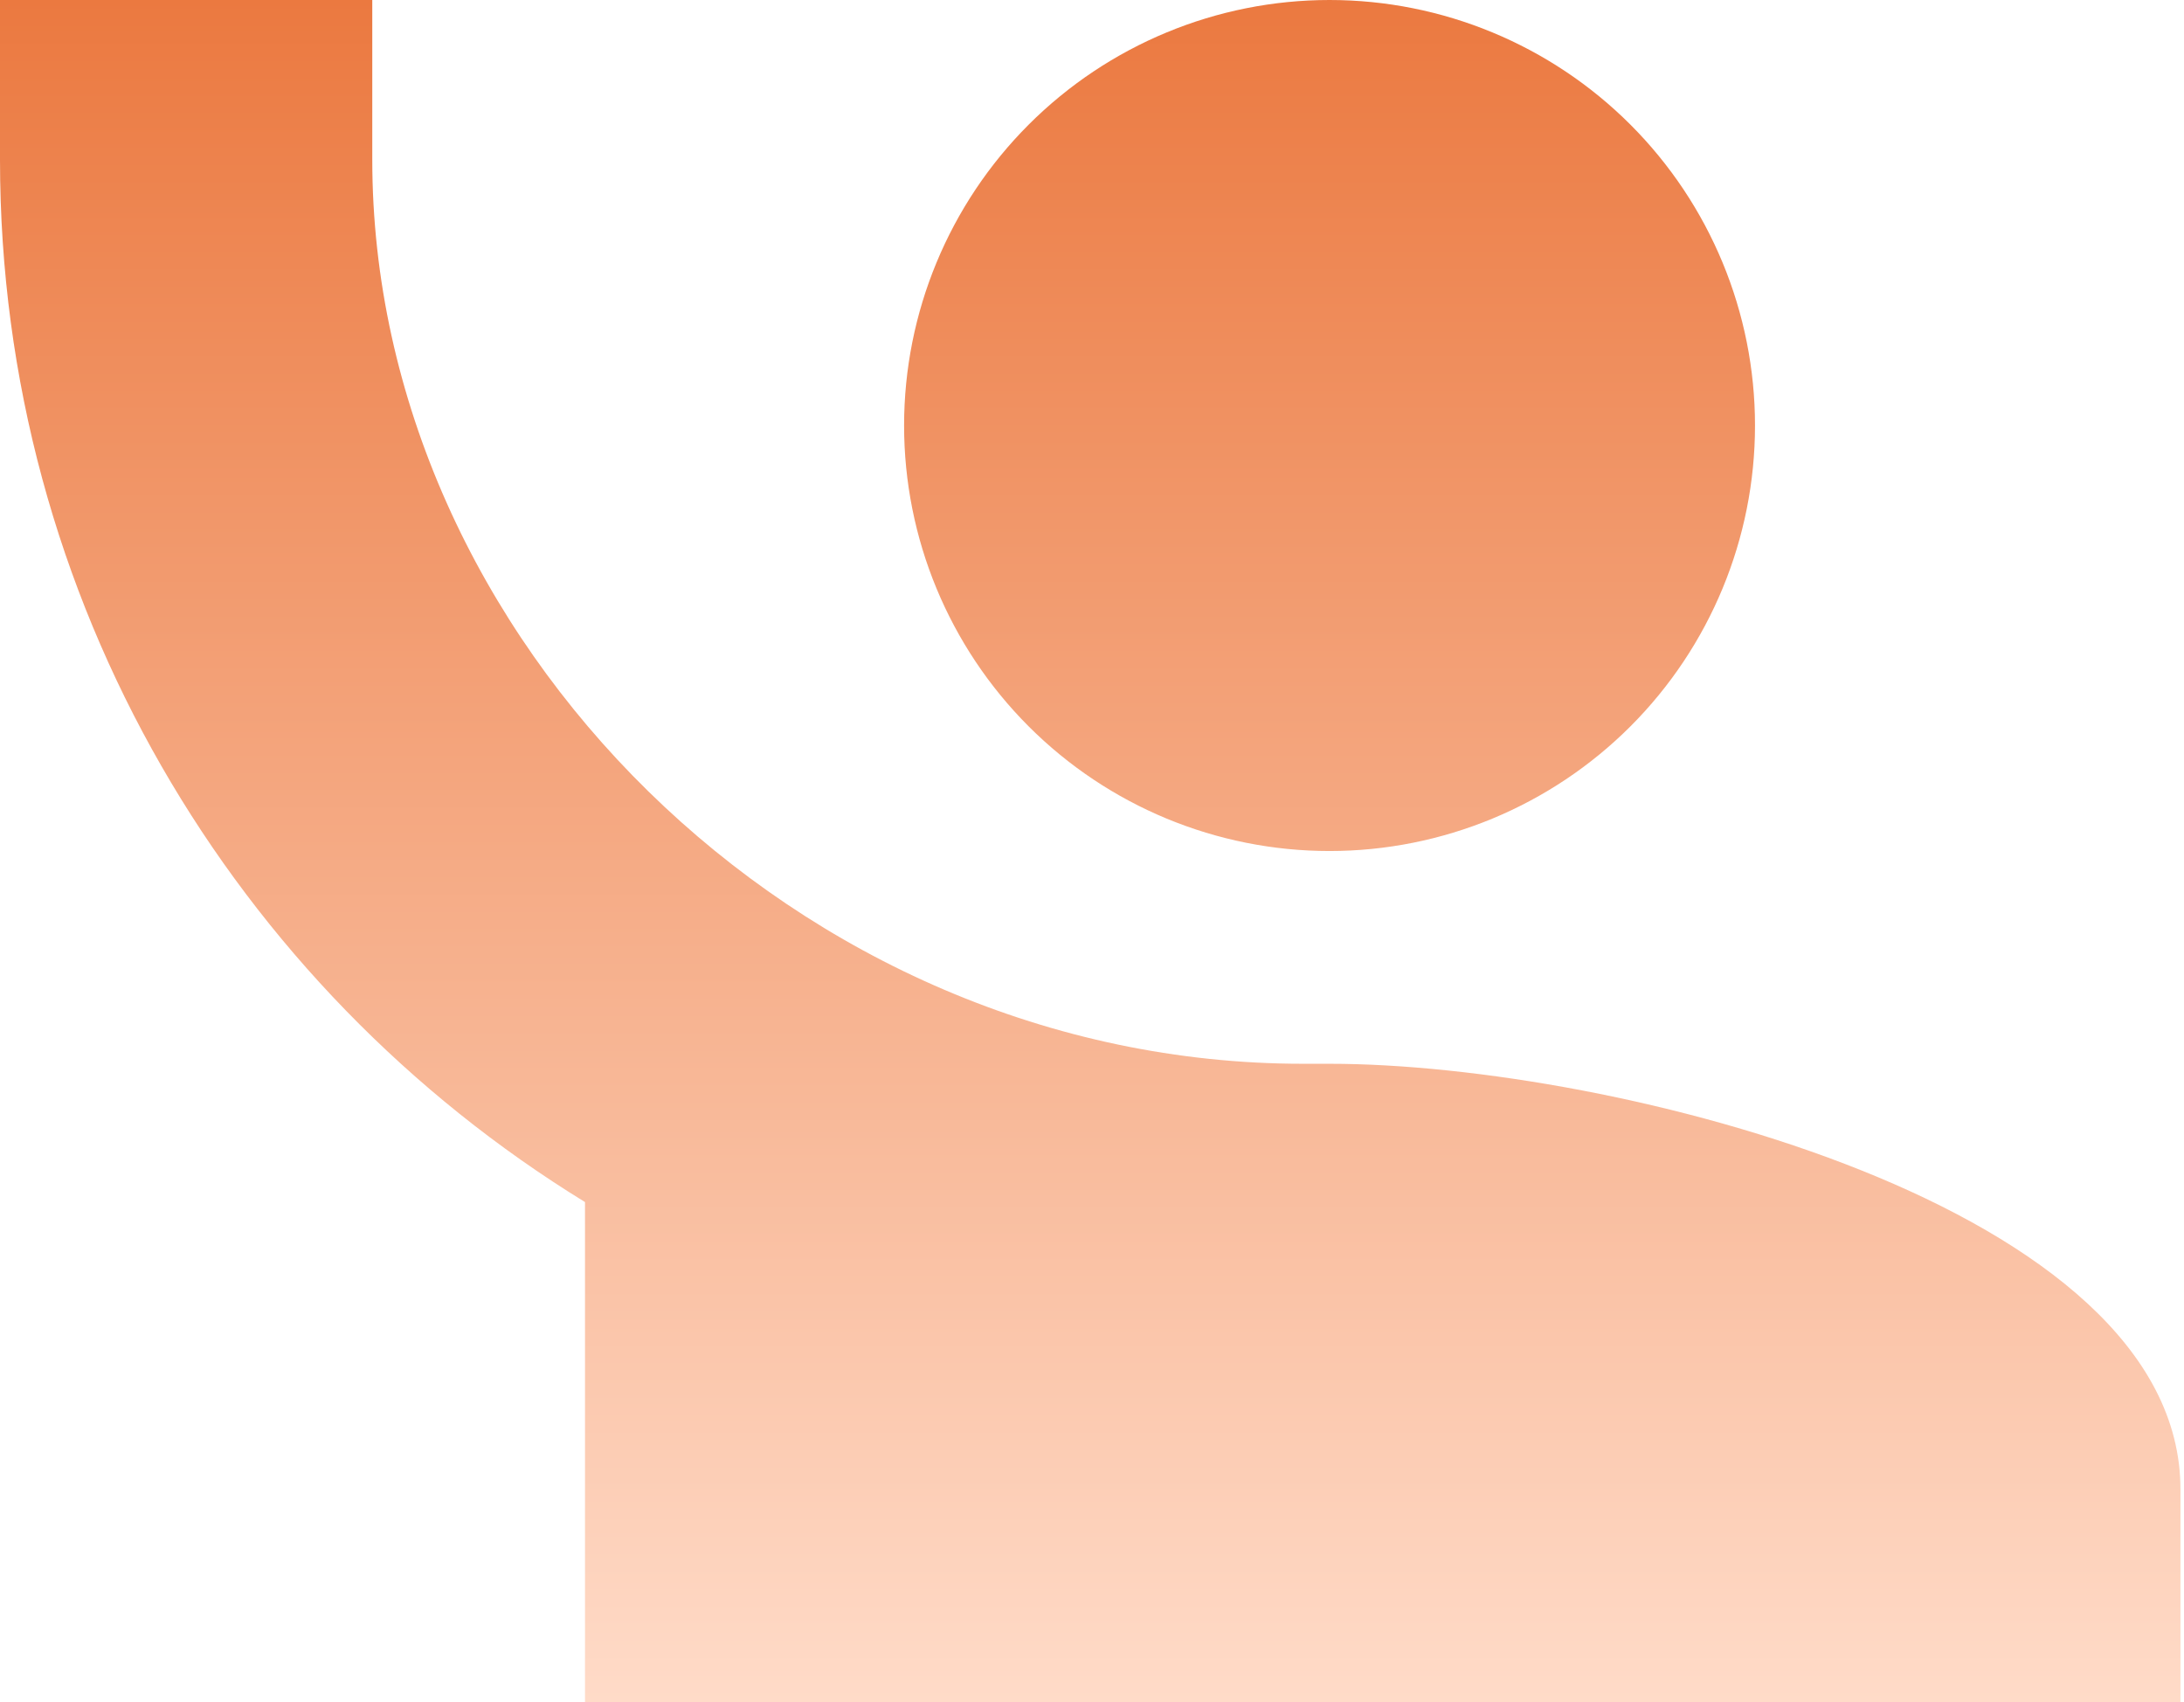 <svg xmlns="http://www.w3.org/2000/svg" width="77" height="60" viewBox="0 0 77 60" fill="none"><path d="M0 0V5.625C0 21.188 8.287 34.8 20.625 42.375V60H76.875V52.5C76.875 42.525 56.888 37.5 46.875 37.5H45.938C28.125 37.5 13.125 22.5 13.125 5.625V0M46.875 0C42.897 0 39.081 1.58 36.268 4.393C33.455 7.206 31.875 11.022 31.875 15C31.875 18.978 33.455 22.794 36.268 25.607C39.081 28.42 42.897 30 46.875 30C50.853 30 54.669 28.42 57.482 25.607C60.295 22.794 61.875 18.978 61.875 15C61.875 11.022 60.295 7.206 57.482 4.393C54.669 1.58 50.853 0 46.875 0Z" fill="url(#paint0_linear_1927_262)"></path><defs><linearGradient id="paint0_linear_1927_262" x1="38.438" y1="0" x2="38.438" y2="60" gradientUnits="userSpaceOnUse"><stop stop-color="#EB7940"></stop><stop offset="1" stop-color="#FFDBC8"></stop></linearGradient></defs></svg>